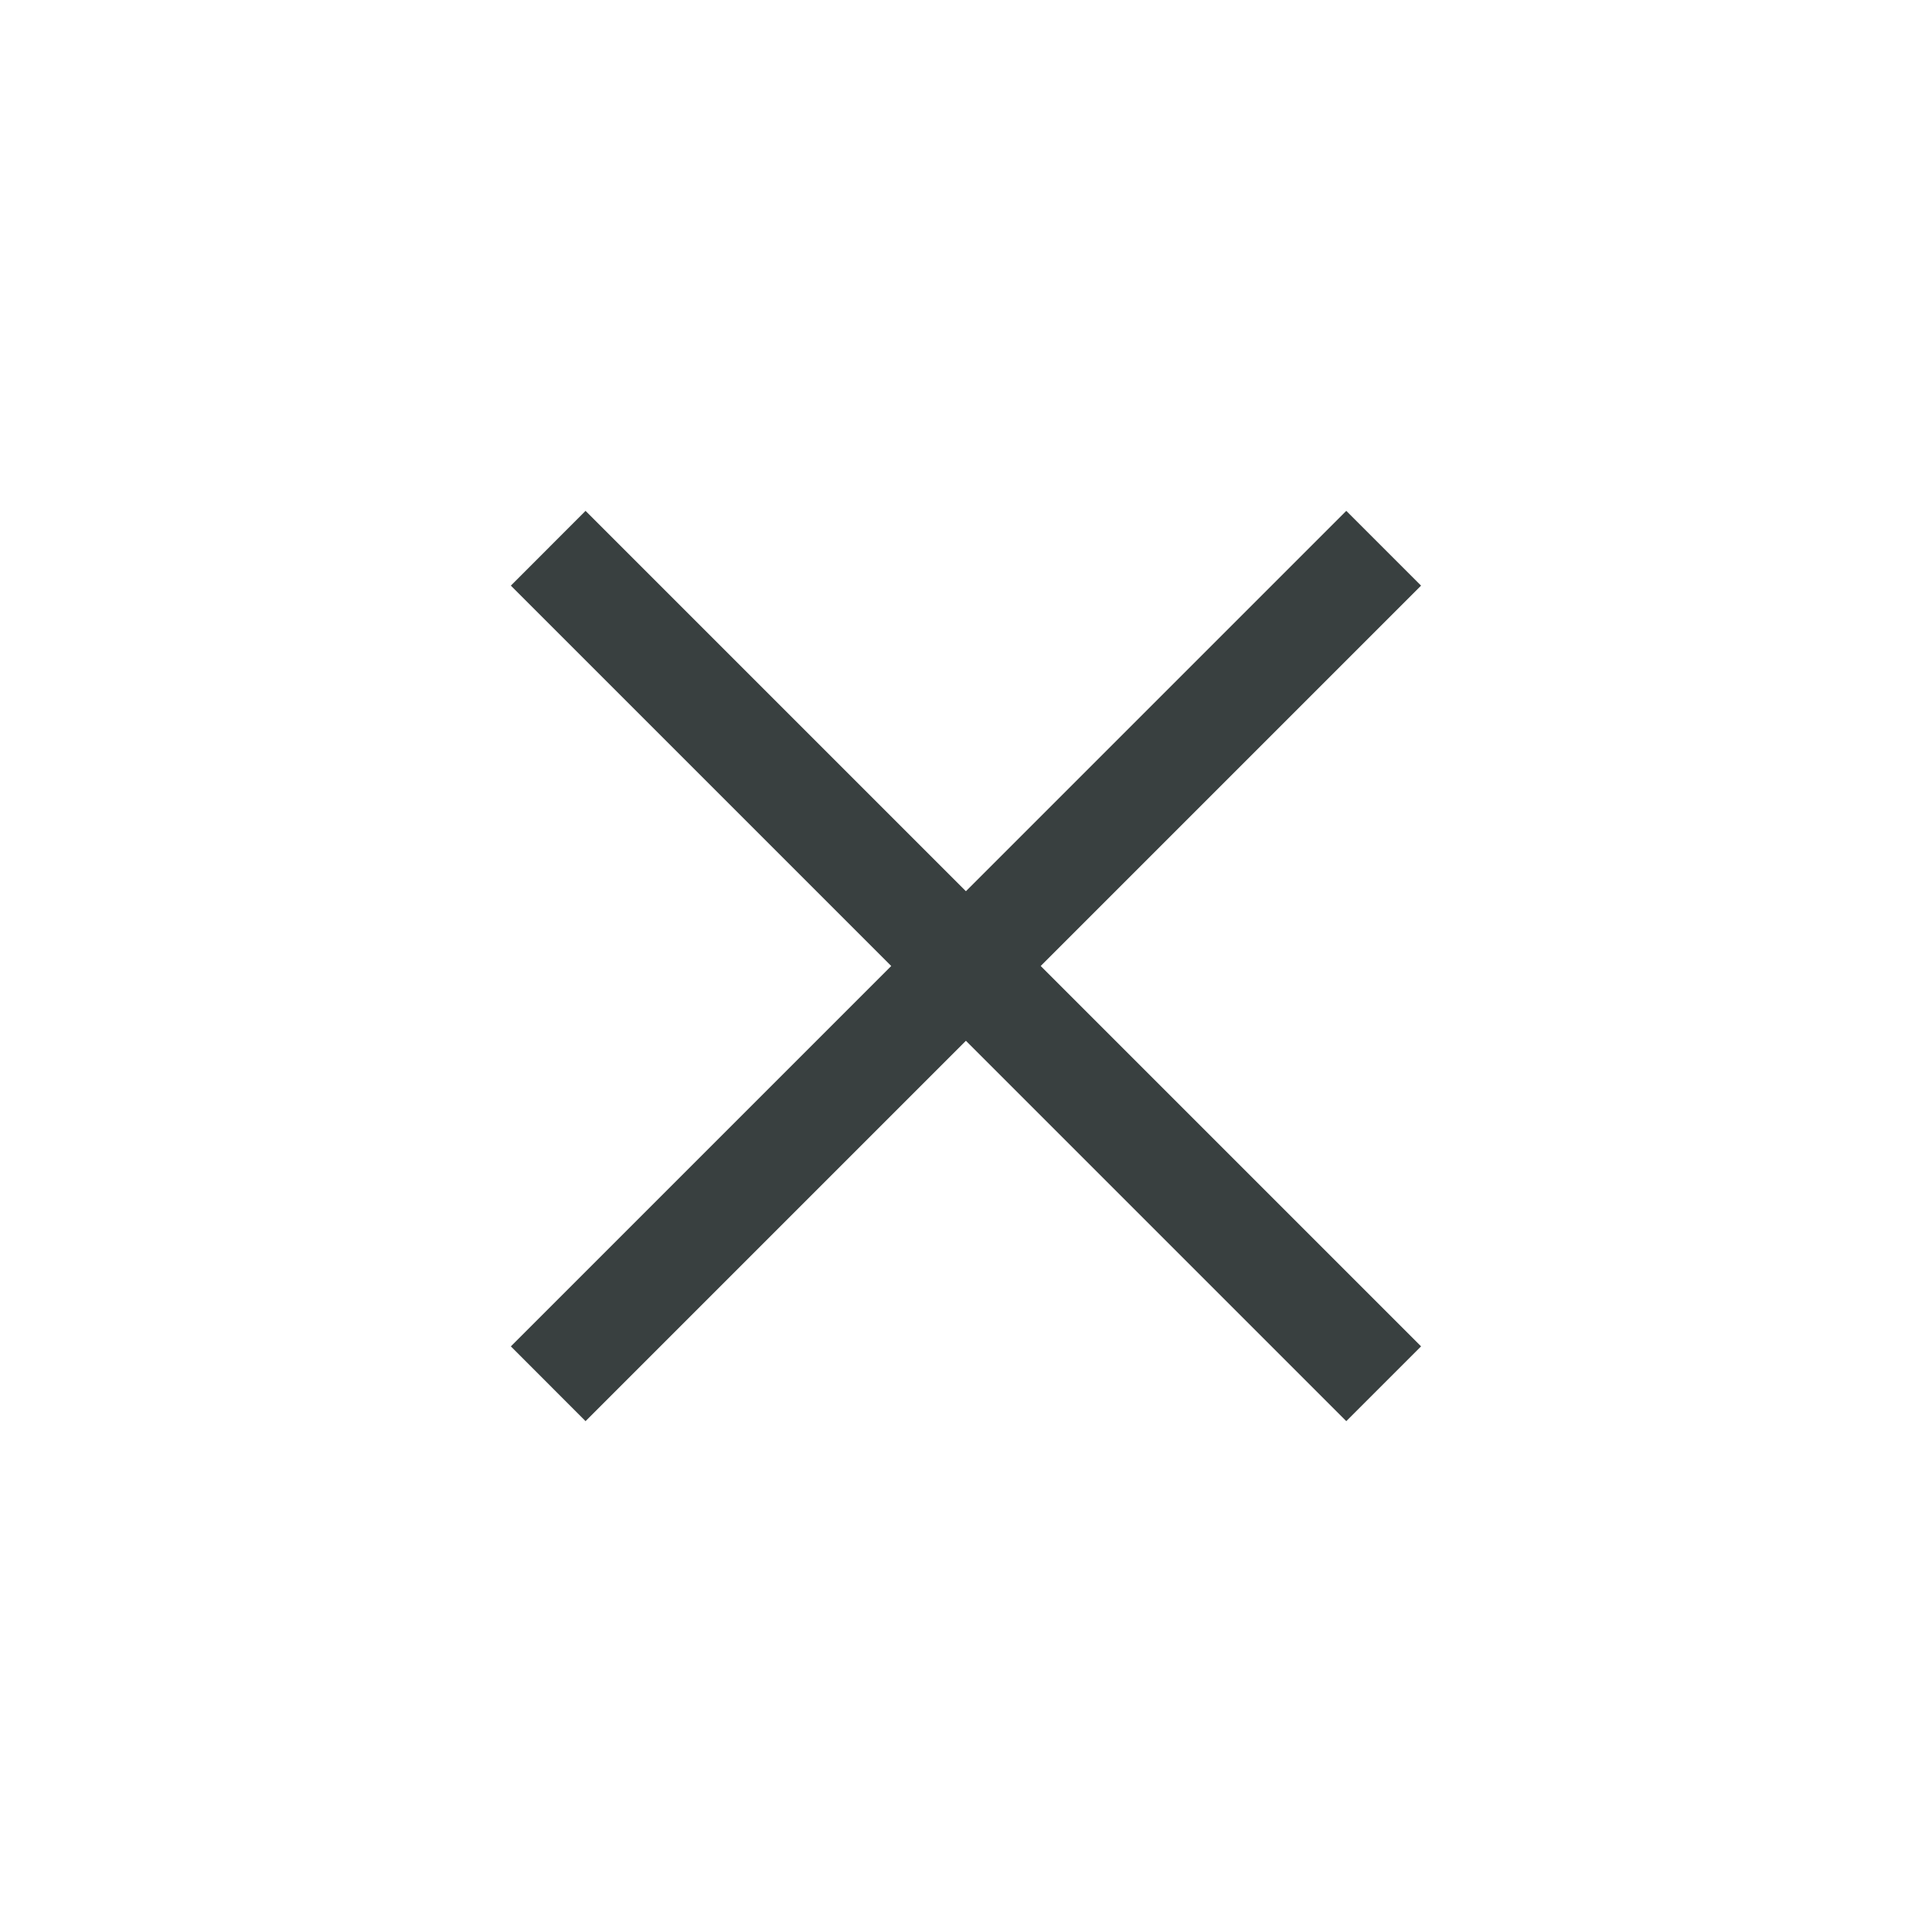<svg width="24" height="24" viewBox="0 0 24 24" fill="none" xmlns="http://www.w3.org/2000/svg">
<mask id="mask0_820_1550" style="mask-type:alpha" maskUnits="userSpaceOnUse" x="0" y="0" width="24" height="24">
<rect width="24" height="24" fill="#D9D9D9"/>
</mask>
<g mask="url(#mask0_820_1550)">
<path d="M7.274 17.654L6.346 16.725L11.071 12L6.346 7.275L7.274 6.346L11.999 11.071L16.724 6.346L17.653 7.275L12.928 12L17.653 16.725L16.724 17.654L11.999 12.929L7.274 17.654Z" fill="#394040"/>
</g>
</svg>
